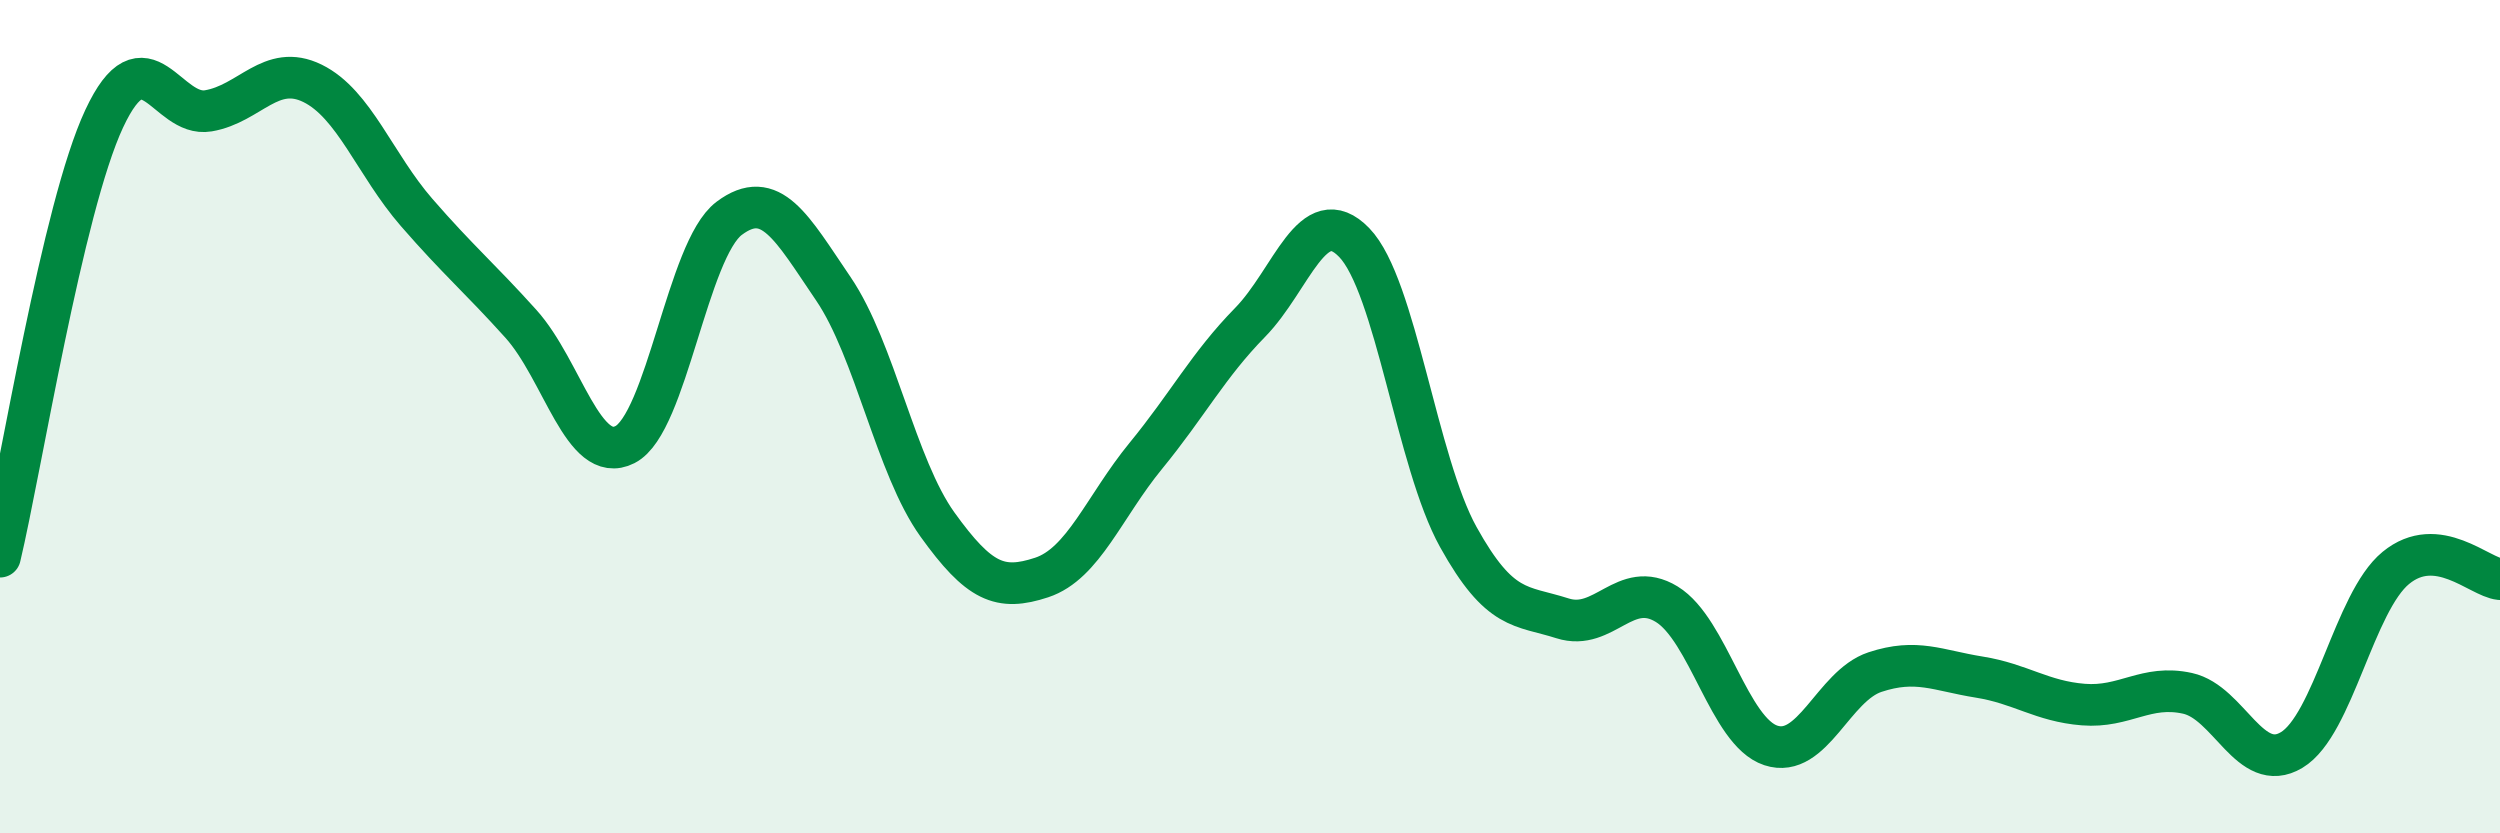
    <svg width="60" height="20" viewBox="0 0 60 20" xmlns="http://www.w3.org/2000/svg">
      <path
        d="M 0,13.36 C 0.5,11.26 1.5,4.99 2.5,2.85 C 3.5,0.71 4,2.83 5,2.66 C 6,2.49 6.5,1.51 7.5,2 C 8.5,2.49 9,3.95 10,5.1 C 11,6.25 11.5,6.66 12.5,7.77 C 13.5,8.88 14,11.18 15,10.67 C 16,10.16 16.5,5.99 17.5,5.24 C 18.5,4.49 19,5.46 20,6.93 C 21,8.4 21.5,11.2 22.5,12.59 C 23.5,13.98 24,14.19 25,13.86 C 26,13.53 26.5,12.16 27.5,10.94 C 28.5,9.72 29,8.76 30,7.74 C 31,6.72 31.5,4.79 32.5,5.82 C 33.5,6.85 34,11.09 35,12.89 C 36,14.69 36.5,14.52 37.5,14.84 C 38.5,15.16 39,13.89 40,14.5 C 41,15.11 41.5,17.56 42.5,17.89 C 43.5,18.22 44,16.46 45,16.13 C 46,15.8 46.5,16.09 47.5,16.25 C 48.5,16.41 49,16.83 50,16.91 C 51,16.99 51.5,16.42 52.5,16.64 C 53.5,16.86 54,18.6 55,18 C 56,17.4 56.5,14.45 57.5,13.63 C 58.5,12.81 59.5,13.85 60,13.9L60 20L0 20Z"
        fill="#008740"
        opacity="0.1"
        stroke-linecap="round"
        stroke-linejoin="round"
      />
      <path
        d="M 0,13.36 C 0.5,11.26 1.5,4.99 2.5,2.85 C 3.5,0.71 4,2.83 5,2.66 C 6,2.49 6.5,1.51 7.5,2 C 8.5,2.49 9,3.95 10,5.1 C 11,6.25 11.5,6.66 12.5,7.77 C 13.5,8.88 14,11.18 15,10.67 C 16,10.16 16.5,5.99 17.5,5.24 C 18.5,4.49 19,5.46 20,6.93 C 21,8.4 21.5,11.2 22.5,12.59 C 23.5,13.98 24,14.19 25,13.86 C 26,13.53 26.5,12.16 27.5,10.94 C 28.5,9.72 29,8.76 30,7.74 C 31,6.72 31.5,4.79 32.5,5.82 C 33.5,6.85 34,11.09 35,12.89 C 36,14.69 36.5,14.52 37.5,14.84 C 38.5,15.16 39,13.89 40,14.5 C 41,15.11 41.5,17.56 42.5,17.89 C 43.5,18.22 44,16.46 45,16.13 C 46,15.8 46.5,16.09 47.5,16.25 C 48.5,16.41 49,16.83 50,16.91 C 51,16.99 51.5,16.42 52.5,16.64 C 53.5,16.86 54,18.6 55,18 C 56,17.4 56.5,14.45 57.5,13.63 C 58.5,12.81 59.5,13.85 60,13.9"
        stroke="#008740"
        stroke-width="1"
        fill="none"
        stroke-linecap="round"
        stroke-linejoin="round"
      />
    </svg>
  